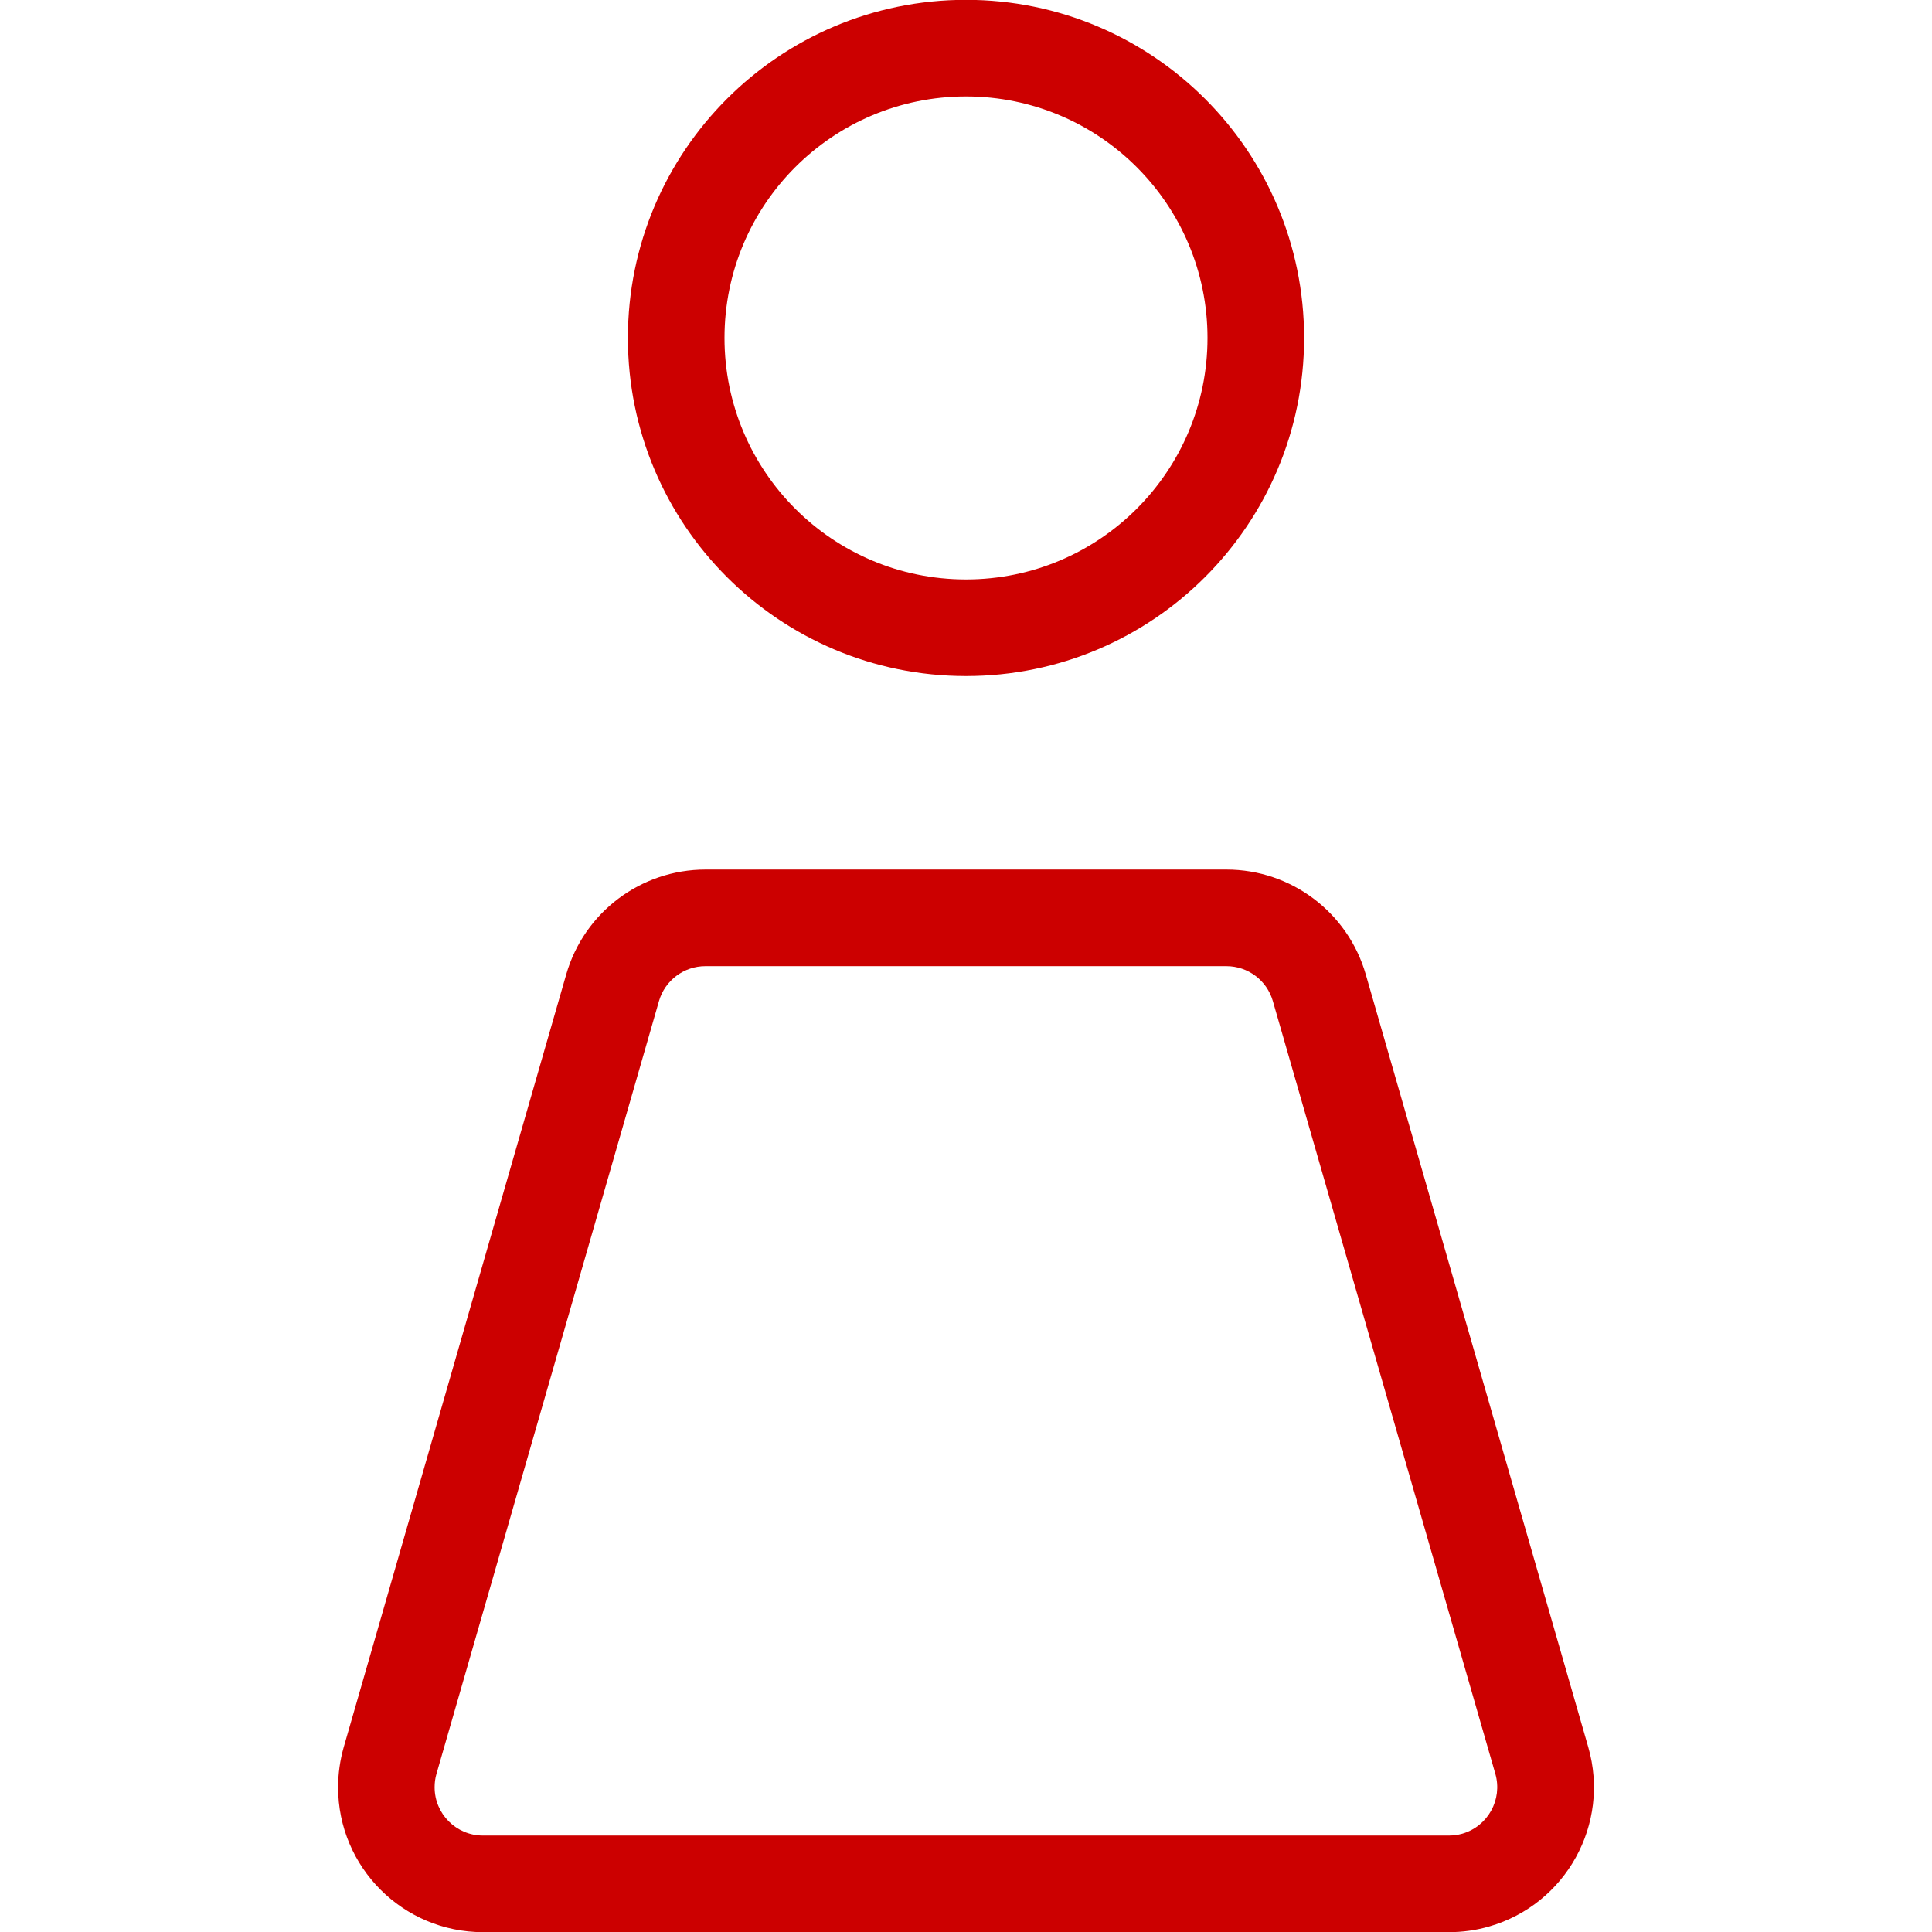 <!-- Generated by IcoMoon.io -->
<svg version="1.1" xmlns="http://www.w3.org/2000/svg" width="24" height="24" viewBox="0 0 24 24">
<title>ic_account_user</title>
<path fill="#c00" d="M8.763 12.002c-0.267 0-0.503 0.177-0.577 0.434l-2.764 9.6c-0.016 0.054-0.023 0.11-0.023 0.166 0 0.331 0.269 0.6 0.6 0.6h12c0.056 0 0.112-0.008 0.166-0.023 0.318-0.092 0.502-0.424 0.411-0.743l-2.764-9.6c-0.074-0.257-0.309-0.434-0.577-0.434h-6.473zM8.763 10.802h6.473c0.802 0 1.508 0.531 1.73 1.302l2.764 9.6c0.275 0.955-0.276 1.953-1.232 2.228-0.162 0.047-0.33 0.070-0.498 0.070h-12c-0.994 0-1.8-0.806-1.8-1.8 0-0.168 0.024-0.336 0.070-0.498l2.764-9.6c0.222-0.771 0.927-1.302 1.73-1.302zM12 8.398c-2.32 0-4.2-1.88-4.2-4.2s1.88-4.2 4.2-4.2c2.32 0 4.2 1.88 4.2 4.2s-1.88 4.2-4.2 4.2zM12 7.198c1.657 0 3-1.343 3-3s-1.343-3-3-3c-1.657 0-3 1.343-3 3s1.343 3 3 3z"></path>
</svg>
